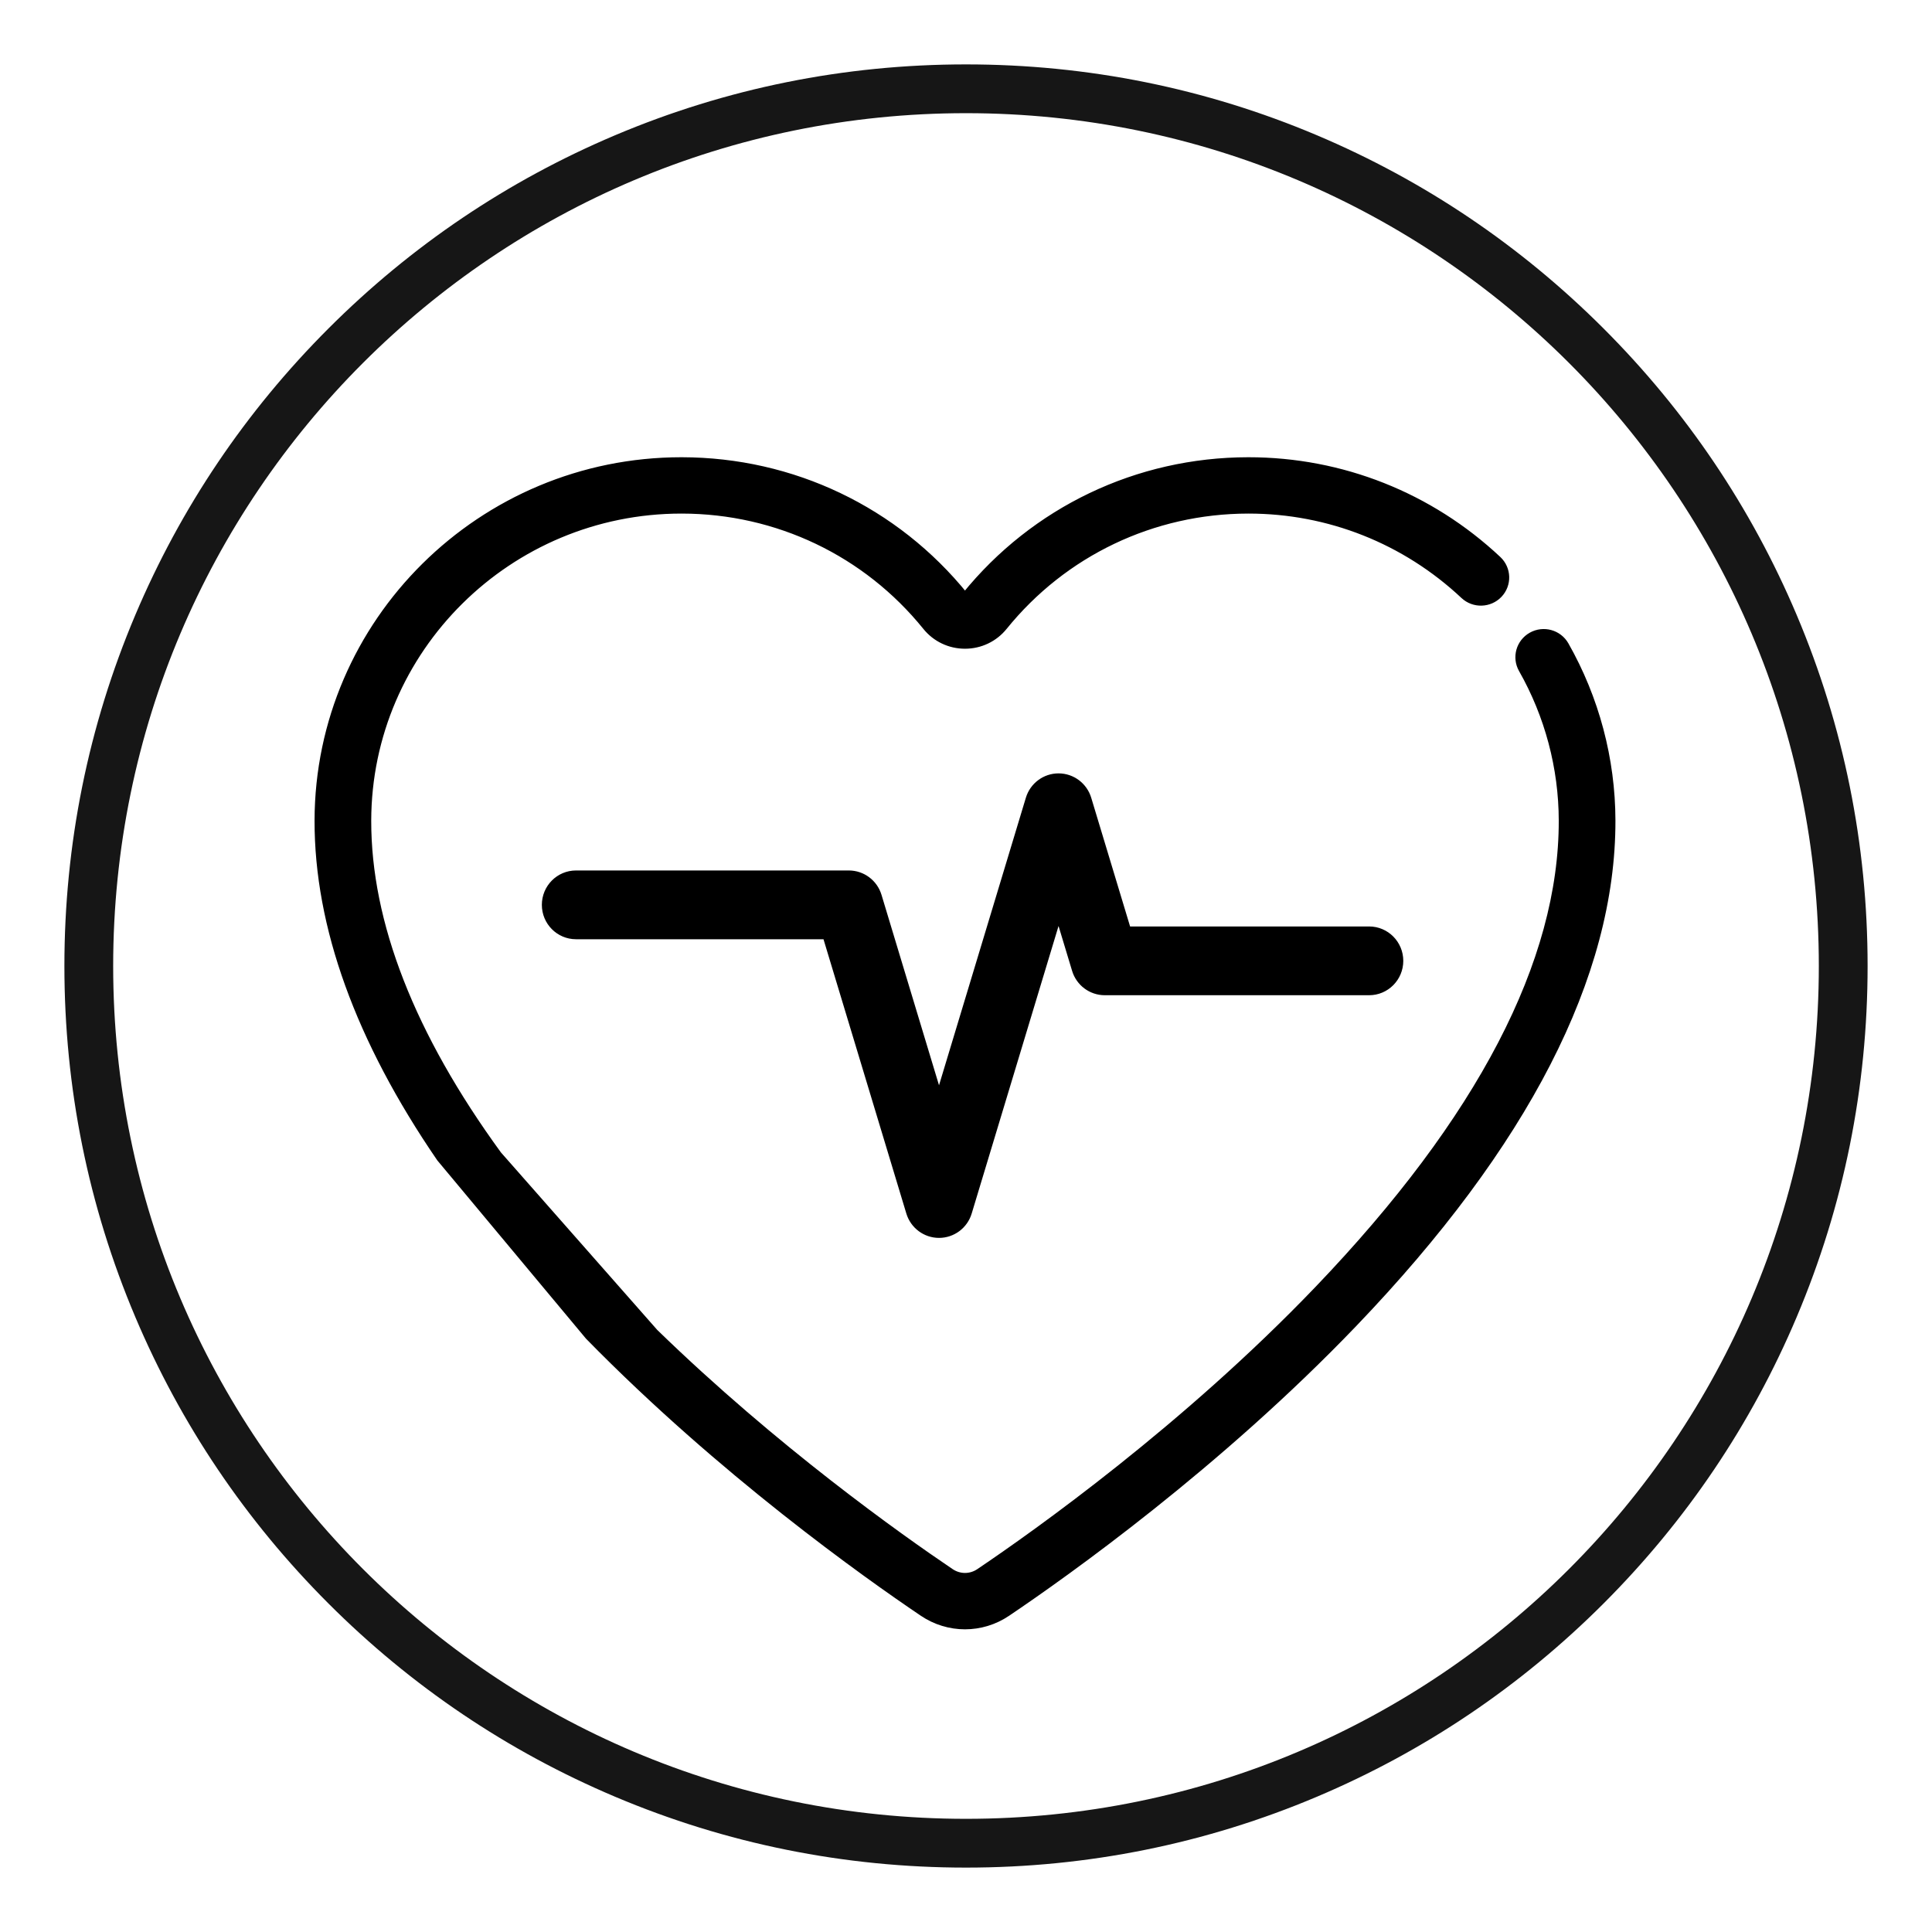 <?xml version="1.0" encoding="UTF-8"?>
<svg width="150px" height="150px" viewBox="0 0 150 150" version="1.1" xmlns="http://www.w3.org/2000/svg" xmlns:xlink="http://www.w3.org/1999/xlink">
    <title>activity/fitness</title>
    <g id="activity/fitness" stroke="none" stroke-width="1" fill="none" fill-rule="evenodd">
        <g id="healthcare-and-medical" transform="translate(24, 36)" fill="#000000" fill-rule="nonzero" stroke="#000000">
            <path d="M28.943,0 C37.454,0.012 45.396,3.804 50.732,10.405 C50.828,10.523 51.015,10.523 51.111,10.405 C56.447,3.803 64.389,0.011 72.9,0 L72.9,0 L72.94,0 C80.096,0 86.913,2.701 92.143,7.61 C92.825,8.251 92.856,9.318 92.21,9.995 C91.565,10.671 90.489,10.701 89.807,10.061 C85.211,5.747 79.223,3.374 72.94,3.374 L72.94,3.374 L72.905,3.374 C65.429,3.384 58.452,6.715 53.763,12.515 C53.069,13.374 52.033,13.867 50.922,13.867 C49.81,13.867 48.775,13.375 48.08,12.515 C43.392,6.715 36.415,3.383 28.938,3.374 L28.938,3.374 L28.903,3.374 C15.371,3.374 4.347,14.284 4.322,27.711 C4.307,35.726 7.732,44.496 14.501,53.787 L14.501,53.787 L26.664,67.598 C36.033,76.705 45.706,83.557 49.685,86.242 C50.437,86.75 51.407,86.75 52.158,86.242 C56.647,83.213 68.199,75.007 78.495,64.261 C91.14,51.062 97.542,38.765 97.521,27.71 C97.514,23.564 96.425,19.464 94.373,15.854 C93.912,15.042 94.202,14.014 95.018,13.557 C95.836,13.099 96.873,13.385 97.335,14.198 C99.671,18.31 100.912,22.98 100.922,27.704 C100.943,39.654 94.226,52.736 80.958,66.585 C70.437,77.567 58.649,85.942 54.069,89.032 C53.113,89.677 52.017,90 50.921,90 C49.825,90 48.729,89.677 47.773,89.032 C43.371,86.061 32.141,78.091 21.868,67.598 L21.868,67.598 L10.349,53.787 C4.077,44.624 0.907,35.861 0.922,27.705 C0.951,12.421 13.5,0 28.903,0 L28.903,0 Z M58.185,24.545 C59.132,24.545 59.968,25.17 60.244,26.083 L63.369,36.43 L82.299,36.43 C83.487,36.43 84.451,37.402 84.451,38.6 C84.451,39.798 83.487,40.769 82.299,40.769 L61.774,40.769 C60.828,40.769 59.991,40.145 59.716,39.233 L58.185,34.165 L50.964,58.072 C50.689,58.986 49.853,59.61 48.905,59.61 C47.958,59.61 47.122,58.986 46.846,58.072 L40.307,36.422 L20.722,36.422 C19.533,36.422 18.569,35.451 18.569,34.252 C18.569,33.054 19.533,32.083 20.722,32.083 L41.902,32.083 C42.85,32.083 43.686,32.707 43.962,33.621 L48.905,49.991 L56.126,26.083 C56.401,25.17 57.238,24.545 58.185,24.545 Z" id="Shape"></path>
        </g>
        <path d="M75,5 C65.552,5 56.384,6.851 47.752,10.502 C39.416,14.028 31.93,19.075 25.503,25.502 C19.075,31.93 14.029,39.416 10.503,47.752 C6.852,56.384 5,65.551 5,75 C5,84.448 6.852,93.616 10.503,102.248 C14.029,110.584 19.075,118.07 25.503,124.497 C31.93,130.925 39.416,135.971 47.752,139.497 C56.384,143.148 65.552,145 75,145 C84.448,145 93.616,143.148 102.248,139.497 C110.584,135.971 118.07,130.925 124.498,124.497 C130.925,118.07 135.972,110.584 139.497,102.248 C143.148,93.616 145,84.448 145,75 C145,65.551 143.148,56.384 139.497,47.752 C135.972,39.416 130.925,31.93 124.498,25.502 C118.07,19.075 110.584,14.028 102.248,10.502 C93.616,6.851 84.448,5 75,5 M75,8.787 C111.568,8.787 141.213,38.432 141.213,75 C141.213,111.568 111.568,141.213 75,141.213 C38.432,141.213 8.787,111.568 8.787,75 C8.787,38.432 38.432,8.787 75,8.787" id="🎨-Icon-Color" fill="#161616"></path>
    </g>
</svg>